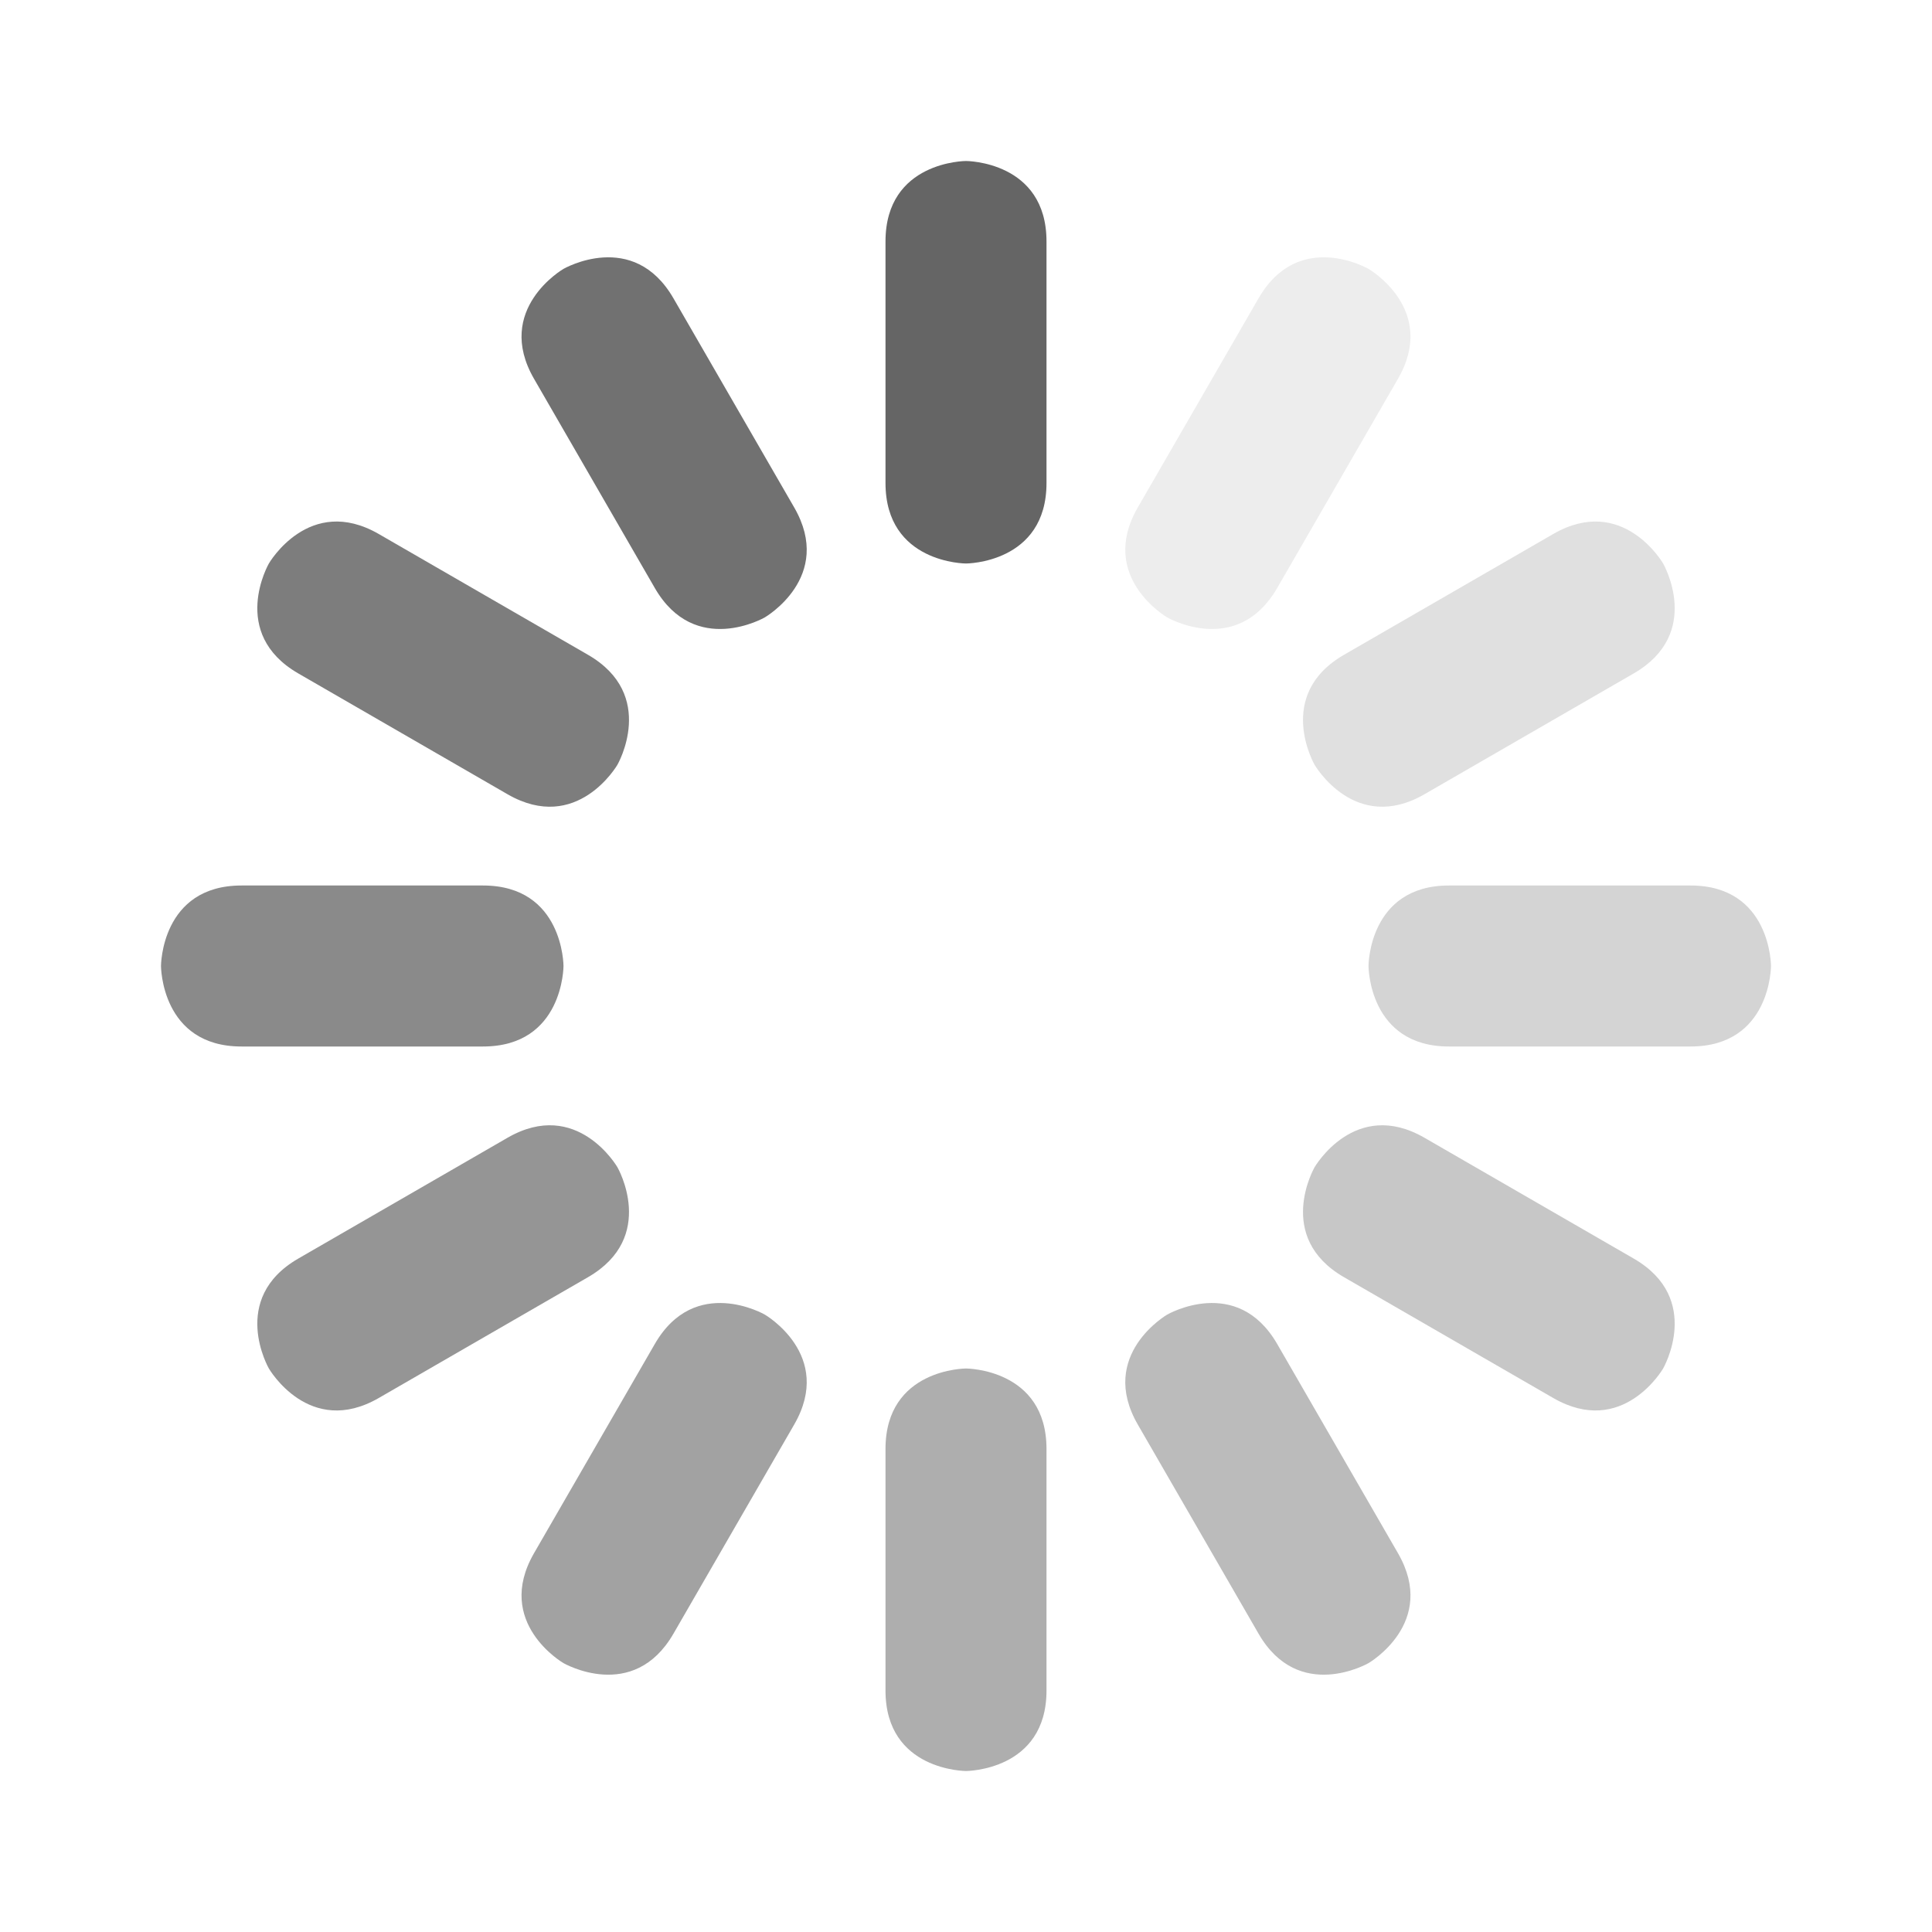 <?xml version="1.0" encoding="utf-8"?>
<svg xmlns="http://www.w3.org/2000/svg" fill="none" height="100%" overflow="visible" preserveAspectRatio="none" style="display: block;" viewBox="0 0 24 24" width="100%">
<g clip-path="url(#clip0_0_23355)" id="loading 2">
<g id="Vector">
</g>
<path d="M13 3C13 2 12 2 12 2C12 2 11 2 11 3V6C11 7 12 7 12 7C12 7 13 7 13 6V3Z" fill="#656565" id="Rectangle 1269"/>
<path d="M13 18C13 17 12 17 12 17C12 17 11 17 11 18V21C11 22 12 22 12 22C12 22 13 22 13 21V18Z" fill="#656565" id="Rectangle 1270" opacity="0.52"/>
<path d="M8.366 3.706C7.866 2.84 7 3.34 7 3.34C7 3.34 6.134 3.84 6.634 4.706L8.134 7.304C8.634 8.17 9.5 7.67 9.5 7.67C9.5 7.67 10.366 7.17 9.866 6.304L8.366 3.706Z" fill="#656565" id="Rectangle 1269_2" opacity="0.92"/>
<path d="M15.866 16.696C15.366 15.83 14.5 16.33 14.5 16.33C14.5 16.33 13.634 16.83 14.134 17.696L15.634 20.294C16.134 21.16 17 20.66 17 20.66C17 20.66 17.866 20.16 17.366 19.294L15.866 16.696Z" fill="#656565" id="Rectangle 1270_2" opacity="0.44"/>
<path d="M4.706 6.634C3.84 6.134 3.34 7 3.34 7C3.34 7 2.84 7.866 3.706 8.366L6.304 9.866C7.17 10.366 7.67 9.5 7.67 9.5C7.67 9.5 8.17 8.634 7.304 8.134L4.706 6.634Z" fill="#656565" id="Rectangle 1269_3" opacity="0.84"/>
<path d="M17.696 14.134C16.83 13.634 16.33 14.5 16.33 14.5C16.33 14.5 15.83 15.366 16.696 15.866L19.294 17.366C20.16 17.866 20.66 17 20.66 17C20.66 17 21.16 16.134 20.294 15.634L17.696 14.134Z" fill="#656565" id="Rectangle 1270_3" opacity="0.36"/>
<path d="M3 11C2 11 2 12 2 12C2 12 2 13 3 13H6C7 13 7 12 7 12C7 12 7 11 6 11H3Z" fill="#656565" id="Rectangle 1269_4" opacity="0.76"/>
<path d="M18 11C17 11 17 12 17 12C17 12 17 13 18 13H21C22 13 22 12 22 12C22 12 22 11 21 11H18Z" fill="#656565" id="Rectangle 1270_4" opacity="0.28"/>
<path d="M3.706 15.634C2.84 16.134 3.34 17 3.34 17C3.34 17 3.84 17.866 4.706 17.366L7.304 15.866C8.17 15.366 7.67 14.5 7.67 14.5C7.67 14.5 7.17 13.634 6.304 14.134L3.706 15.634Z" fill="#656565" id="Rectangle 1269_5" opacity="0.68"/>
<path d="M16.696 8.134C15.83 8.634 16.33 9.5 16.33 9.5C16.33 9.5 16.83 10.366 17.696 9.866L20.294 8.366C21.16 7.866 20.66 7 20.66 7C20.66 7 20.16 6.134 19.294 6.634L16.696 8.134Z" fill="#656565" id="Rectangle 1270_5" opacity="0.2"/>
<path d="M6.634 19.294C6.134 20.16 7 20.66 7 20.66C7 20.66 7.866 21.16 8.366 20.294L9.866 17.696C10.366 16.83 9.5 16.33 9.5 16.33C9.5 16.33 8.634 15.83 8.134 16.696L6.634 19.294Z" fill="#656565" id="Rectangle 1269_6" opacity="0.6"/>
<path d="M14.134 6.304C13.634 7.17 14.5 7.67 14.5 7.67C14.5 7.67 15.366 8.17 15.866 7.304L17.366 4.706C17.866 3.84 17 3.34 17 3.34C17 3.34 16.134 2.84 15.634 3.706L14.134 6.304Z" fill="#656565" id="Rectangle 1270_6" opacity="0.12"/>
</g>
<defs>
<clipPath id="clip0_0_23355">
<rect fill="white" height="24" width="24"/>
</clipPath>
</defs>
</svg>